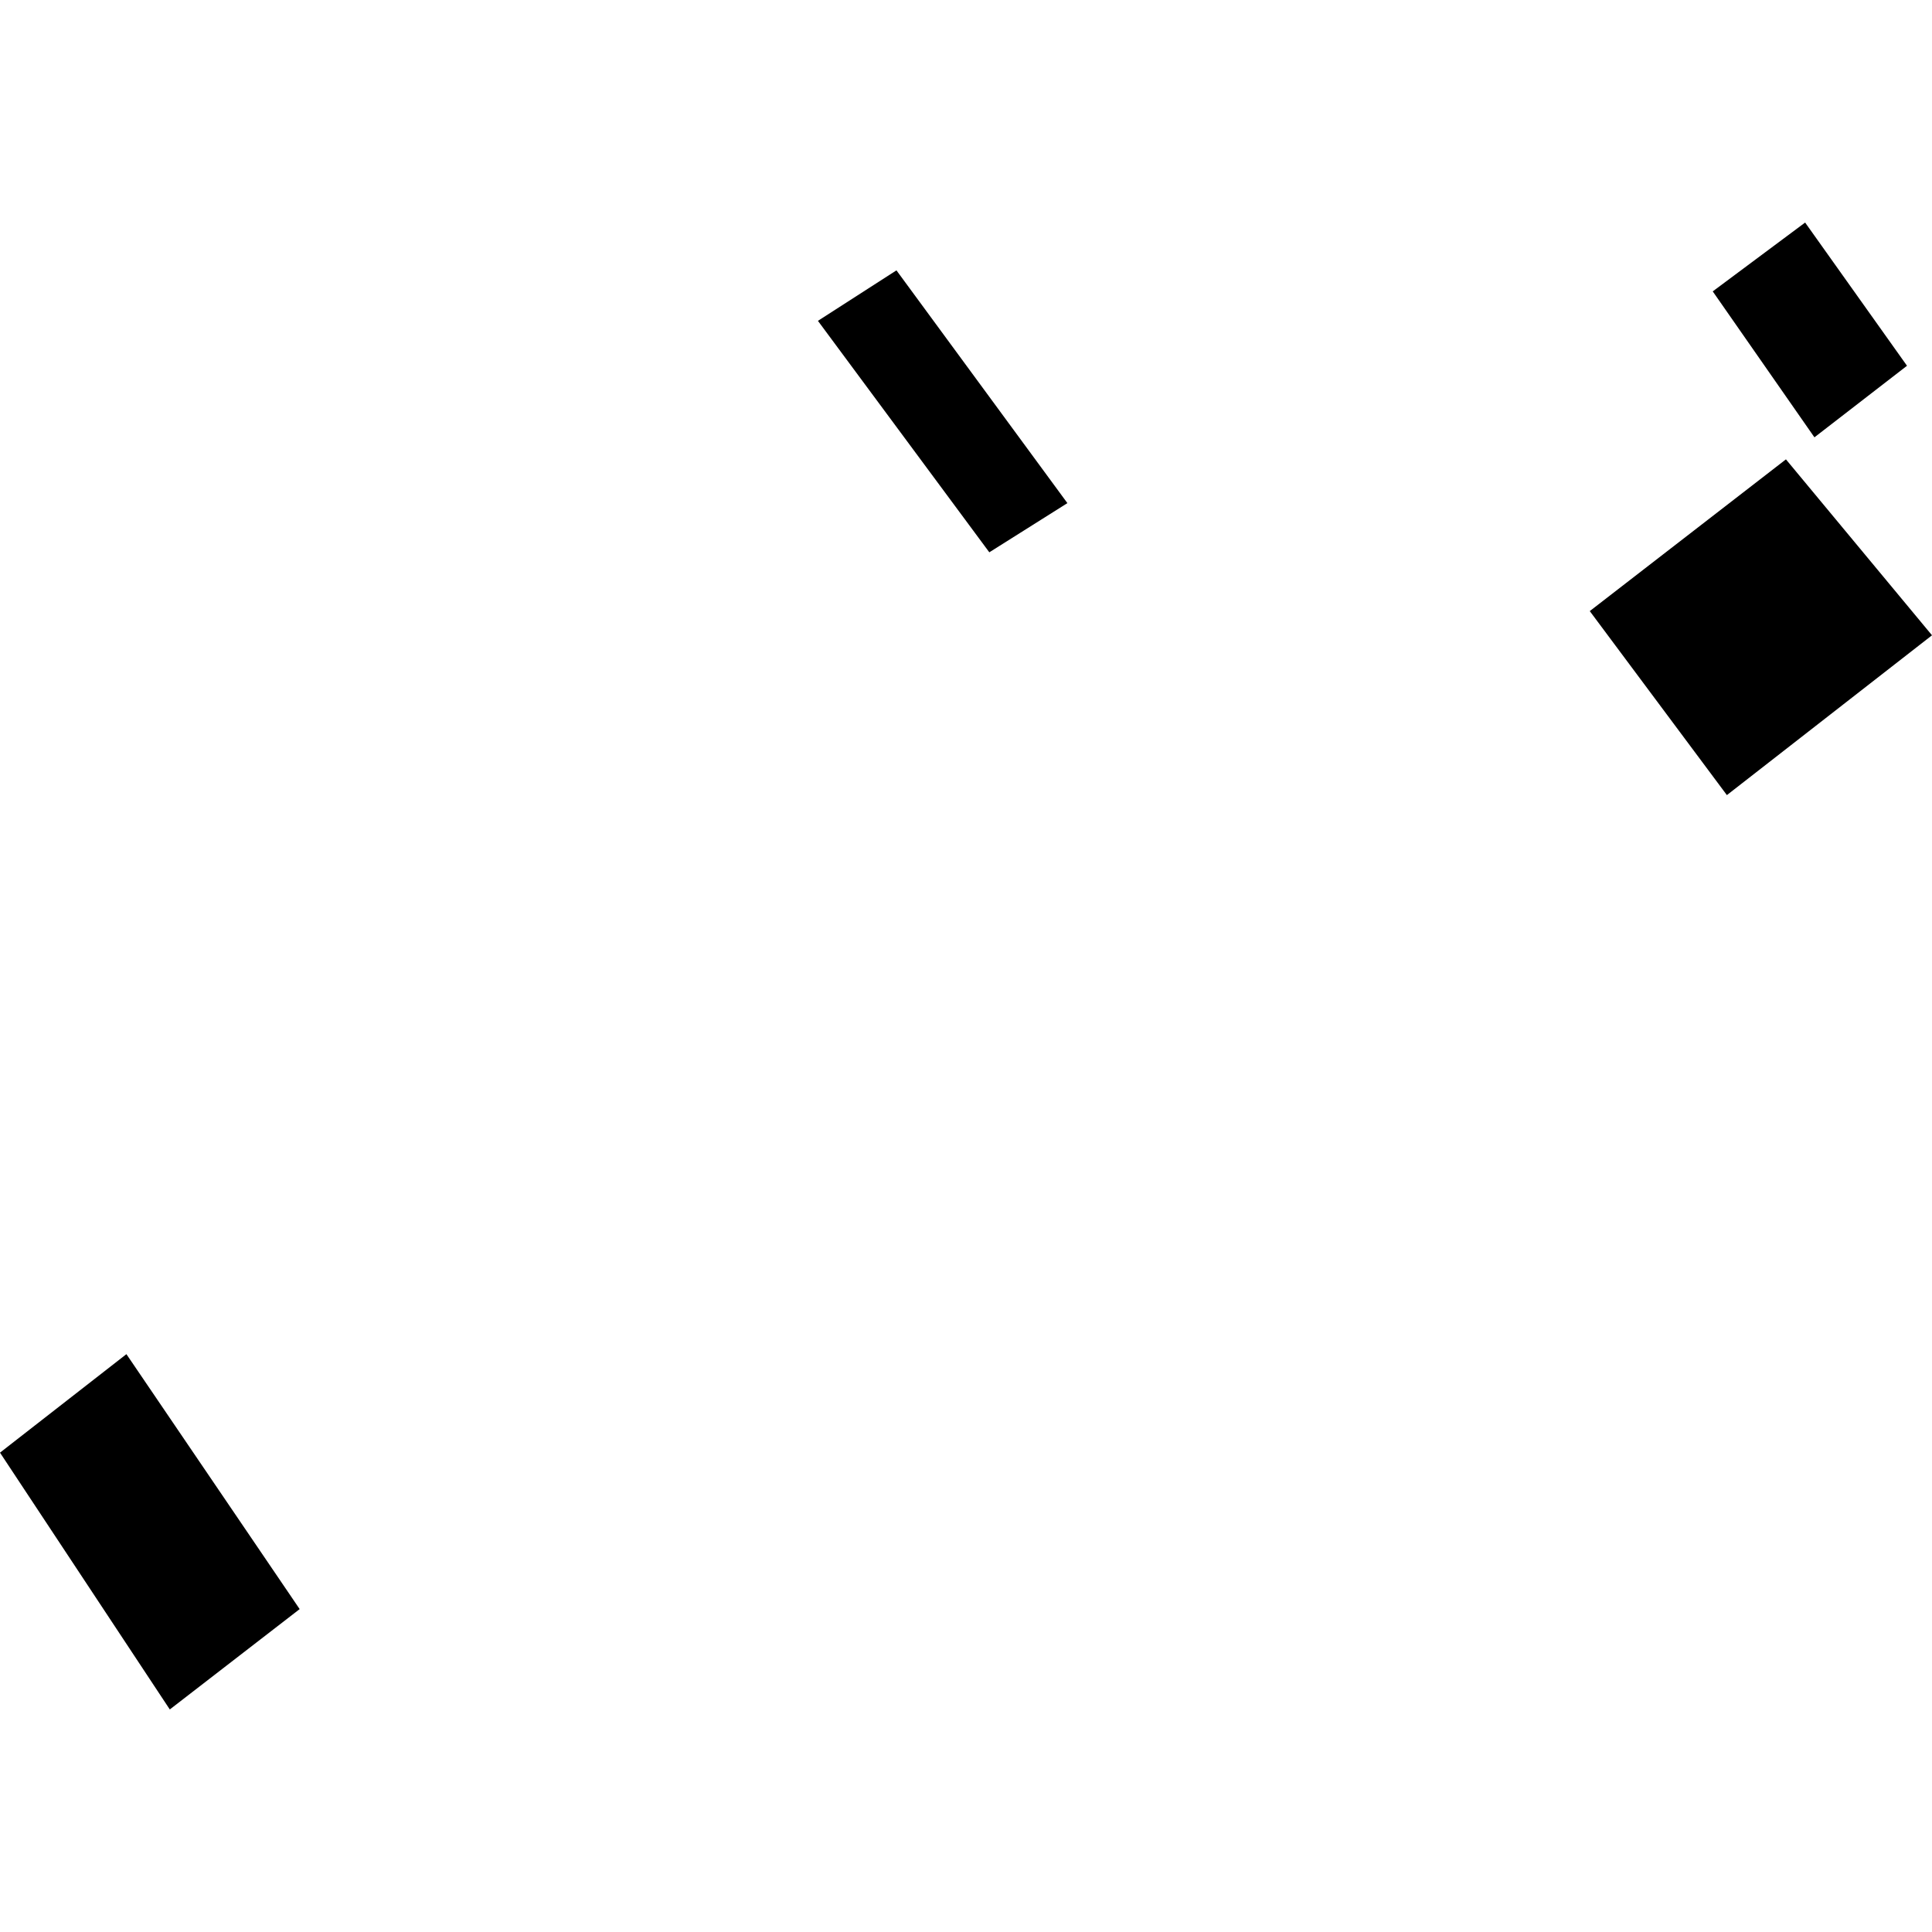 <?xml version="1.0" encoding="utf-8" standalone="no"?>
<!DOCTYPE svg PUBLIC "-//W3C//DTD SVG 1.1//EN"
  "http://www.w3.org/Graphics/SVG/1.1/DTD/svg11.dtd">
<!-- Created with matplotlib (https://matplotlib.org/) -->
<svg height="288pt" version="1.1" viewBox="0 0 288 288" width="288pt" xmlns="http://www.w3.org/2000/svg" xmlns:xlink="http://www.w3.org/1999/xlink">
 <defs>
  <style type="text/css">
*{stroke-linecap:butt;stroke-linejoin:round;}
  </style>
 </defs>
 <g id="figure_1">
  <g id="patch_1">
   <path d="M 0 288 
L 288 288 
L 288 0 
L 0 0 
z
" style="fill:none;opacity:0;"/>
  </g>
  <g id="axes_1">
   <g id="PatchCollection_1">
    <path clip-path="url(#p3ab42fc741)" d="M 236.985 91.095 
L 257.424 118.525 
L 288 94.702 
L 266.227 68.476 
L 236.985 91.095 
"/>
    <path clip-path="url(#p3ab42fc741)" d="M 147.476 82.331 
L 121.928 47.828 
L 133.633 40.302 
L 159.116 75 
L 147.476 82.331 
"/>
    <path clip-path="url(#p3ab42fc741)" d="M 284.274 54.524 
L 269.088 33.175 
L 255.315 43.435 
L 270.475 65.192 
L 284.274 54.524 
"/>
    <path clip-path="url(#p3ab42fc741)" d="M 25.312 254.825 
L 0 216.544 
L 18.844 201.861 
L 44.67 239.866 
L 25.312 254.825 
"/>
   </g>
  </g>
 </g>
 <defs>
  <clipPath id="p3ab42fc741">
   <rect height="221.651" width="288" x="0" y="33.175"/>
  </clipPath>
 </defs>
</svg>
